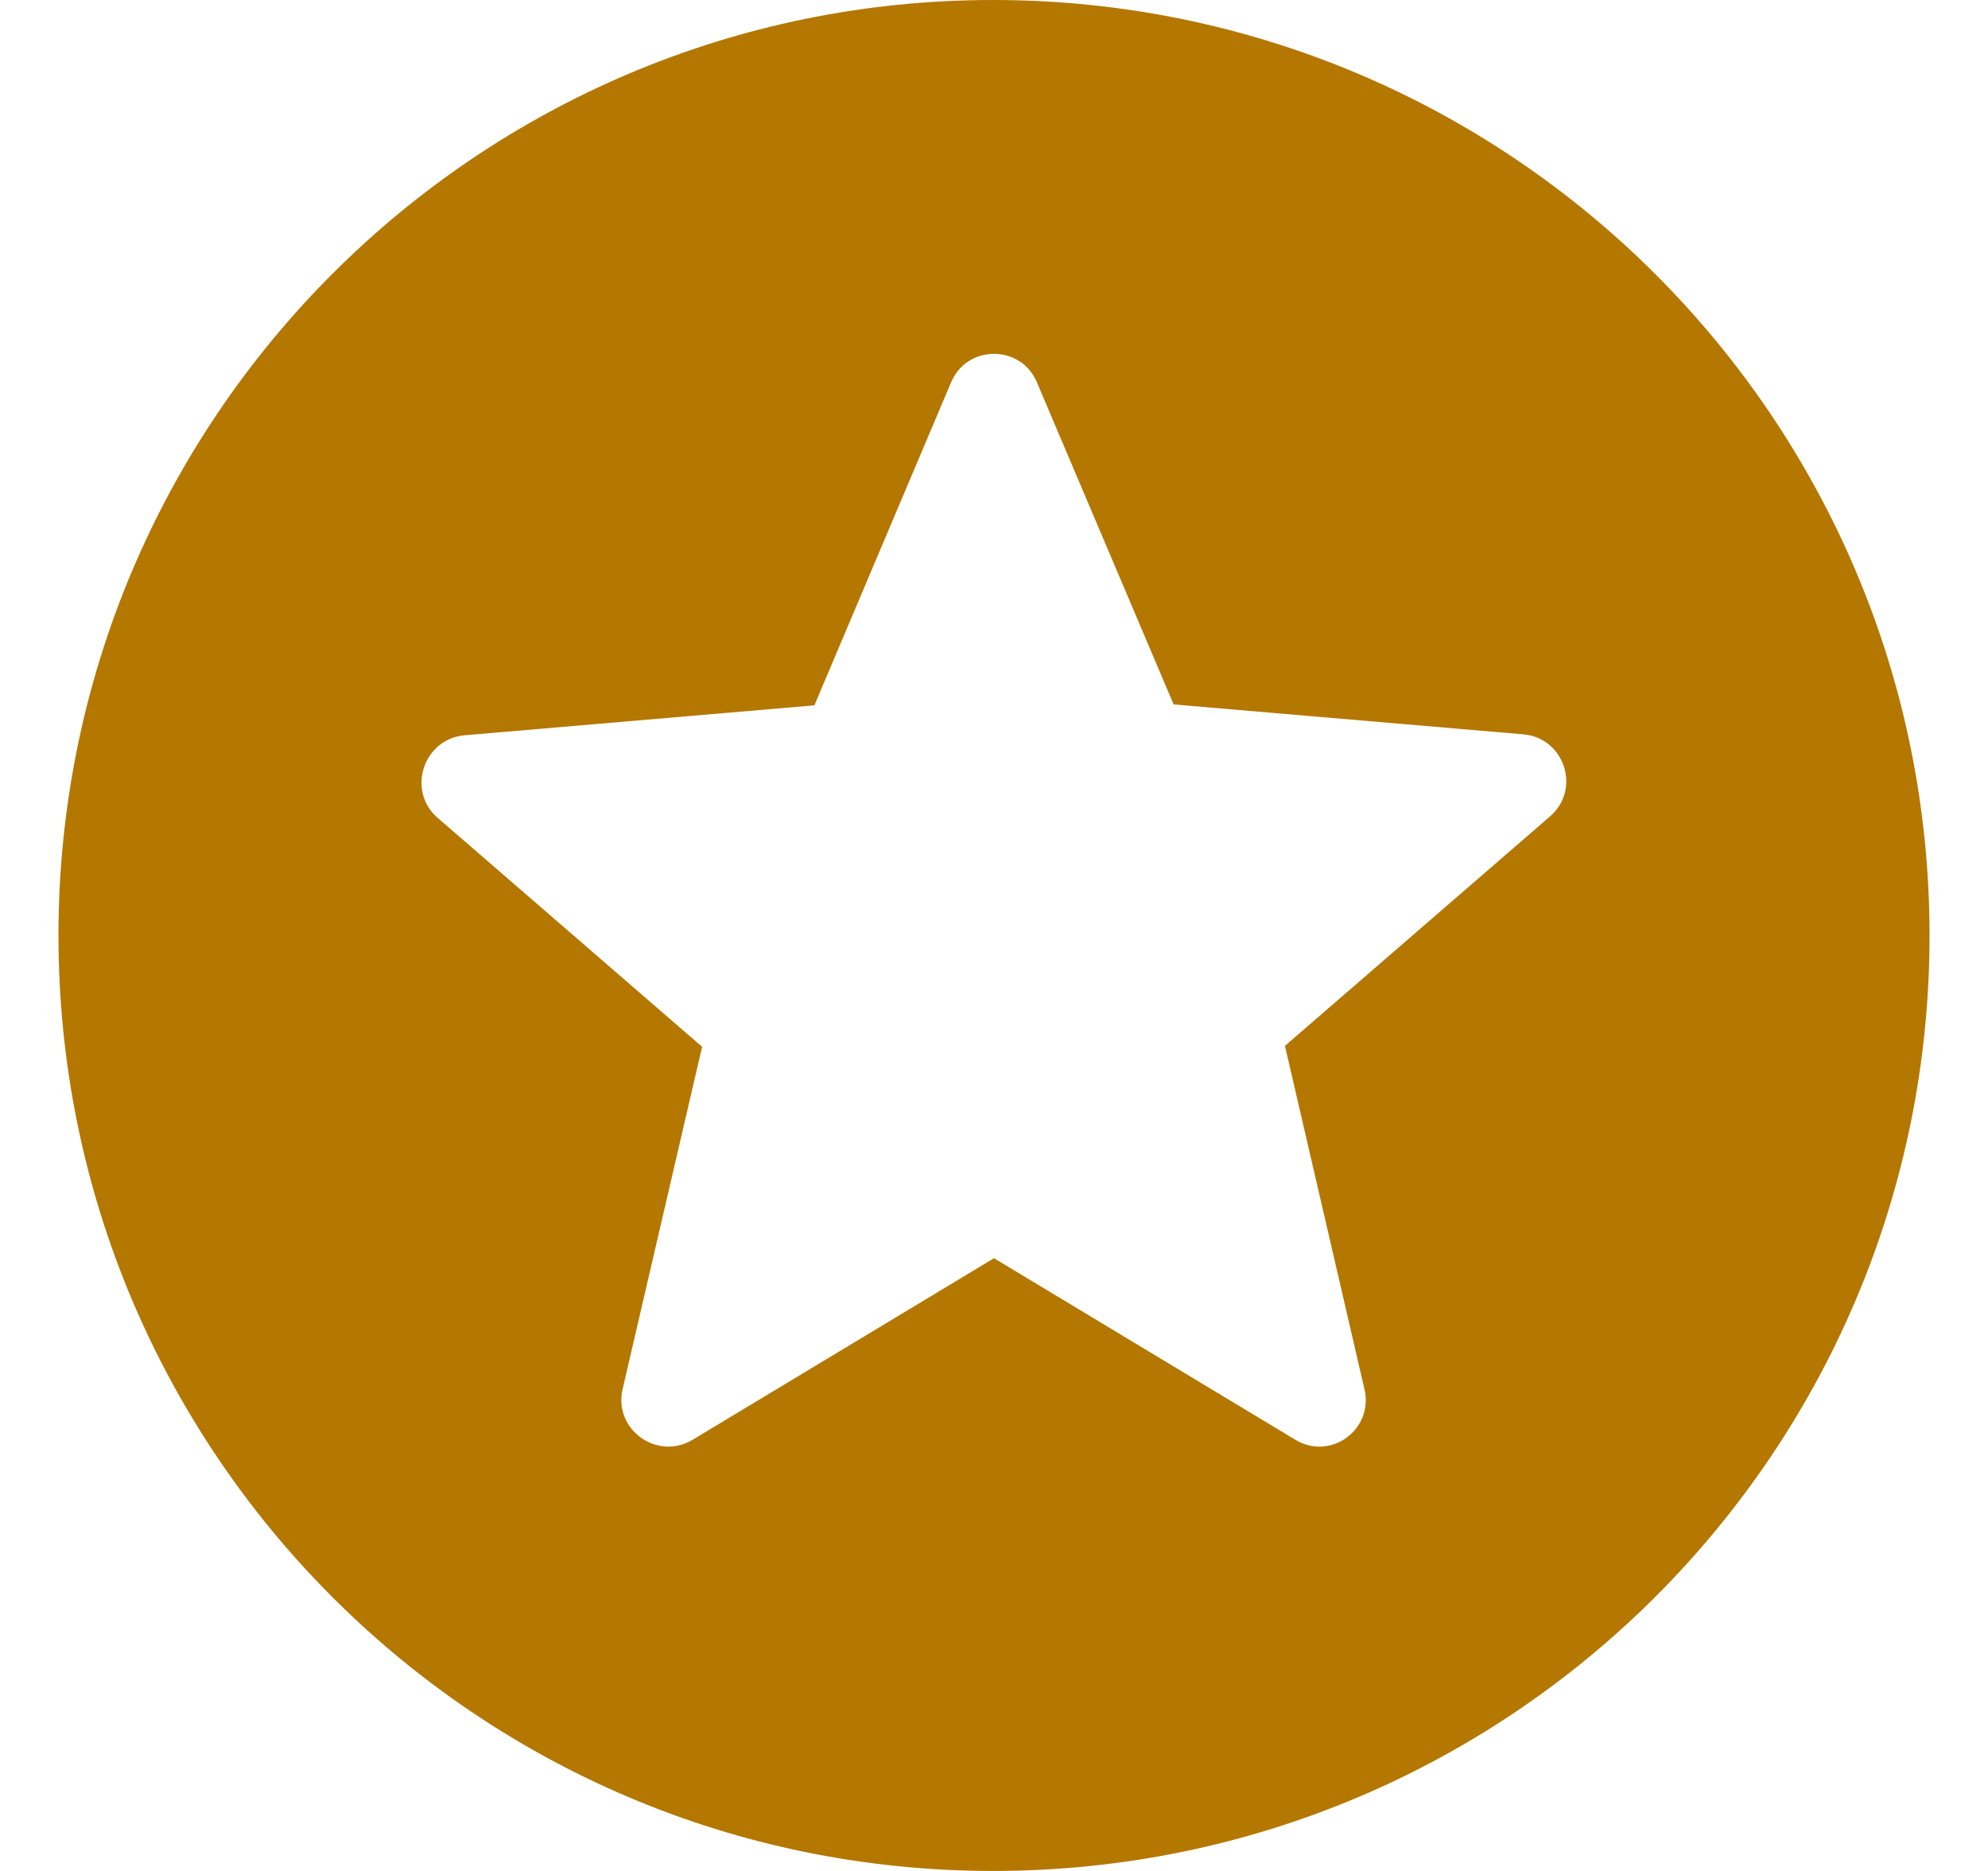 <svg width="17" height="16" viewBox="0 0 17 16" fill="none" xmlns="http://www.w3.org/2000/svg">
<g clip-path="url(#clip0_6934_176)">
<path d="M8.492 0C4.076 0 0.5 3.584 0.5 8C0.5 12.416 4.076 16 8.492 16C12.916 16 16.5 12.416 16.5 8C16.5 3.584 12.916 0 8.492 0ZM11.076 12.312L8.5 10.76L5.924 12.312C5.62 12.496 5.244 12.224 5.324 11.88L6.004 8.952L3.74 6.992C3.476 6.76 3.62 6.32 3.972 6.288L6.964 6.032L8.132 3.272C8.268 2.944 8.732 2.944 8.868 3.272L10.036 6.024L13.028 6.28C13.38 6.312 13.524 6.752 13.252 6.984L10.988 8.944L11.668 11.88C11.748 12.224 11.38 12.496 11.076 12.312Z" fill="#B47700"/>
</g>
<defs>
<clipPath id="clip0_6934_176">
<rect width="17" height="16" fill="white"/>
</clipPath>
</defs>
</svg>
